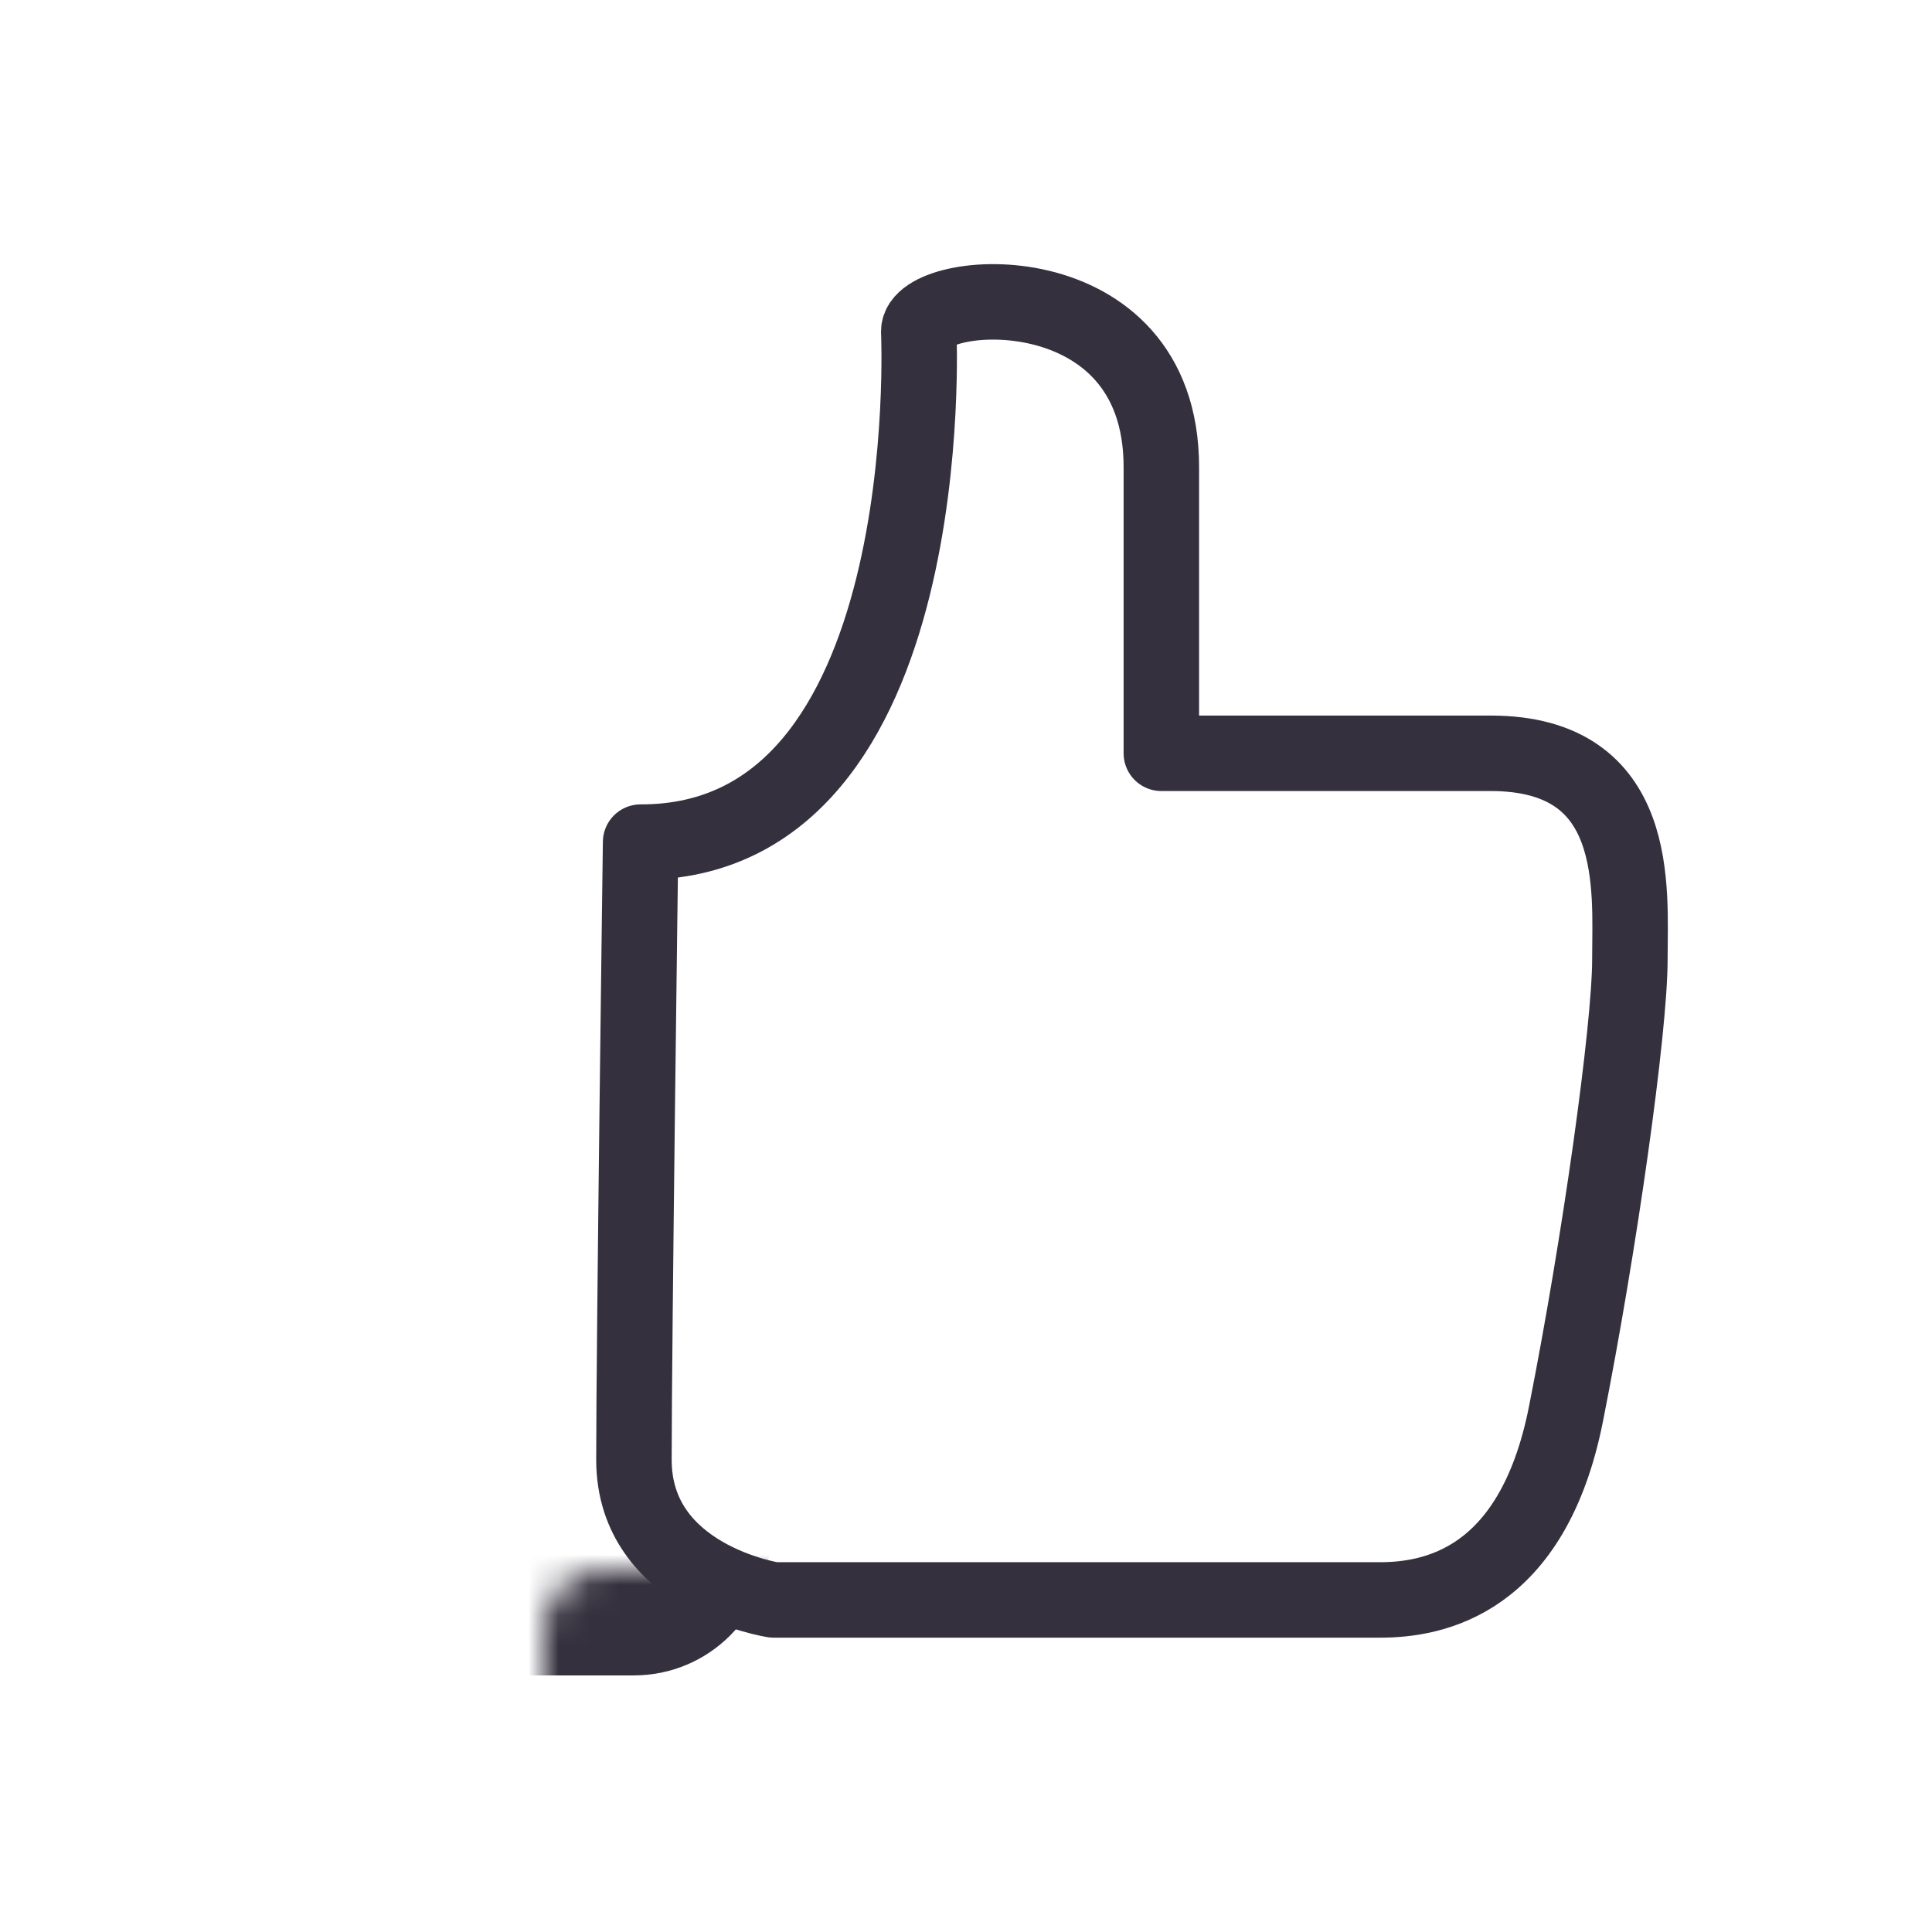 <svg width="64" height="64" viewBox="0 0 64 64" fill="none" xmlns="http://www.w3.org/2000/svg">
<mask id="mask0_10248_421074" style="mask-type:luminance" maskUnits="userSpaceOnUse" x="0" y="0" width="64" height="64">
<rect width="64" height="64" fill="white"/>
</mask>
<g mask="url(#mask0_10248_421074)">
<path fill-rule="evenodd" clip-rule="evenodd" d="M25.631 53C25.631 53 43.967 53 45.709 53C47.451 53 50.764 52.438 51.874 46.843C52.984 41.248 53.992 34.095 53.992 31.776C53.992 29.456 54.402 24.954 49.379 24.954C44.355 24.954 38.471 24.954 38.471 24.954C38.471 24.954 38.471 22.104 38.471 15.473C38.471 8.841 30.435 9.495 30.435 10.98C30.435 10.98 31.227 27.919 21.221 27.896C21.221 27.896 21 44.416 21 48.358C21 52.3 25.631 53 25.631 53Z" stroke="#34303D" stroke-width="2.5" stroke-linecap="round" stroke-linejoin="round"/>
<mask id="path-3-inside-1_10248_421074" fill="white">
<rect x="9" y="26" width="14" height="27" rx="2"/>
</mask>
<rect x="9" y="26" width="14" height="27" rx="2" fill="#00D1D2" stroke="#34303D" stroke-width="5" mask="url(#path-3-inside-1_10248_421074)"/>
</g>
</svg>
